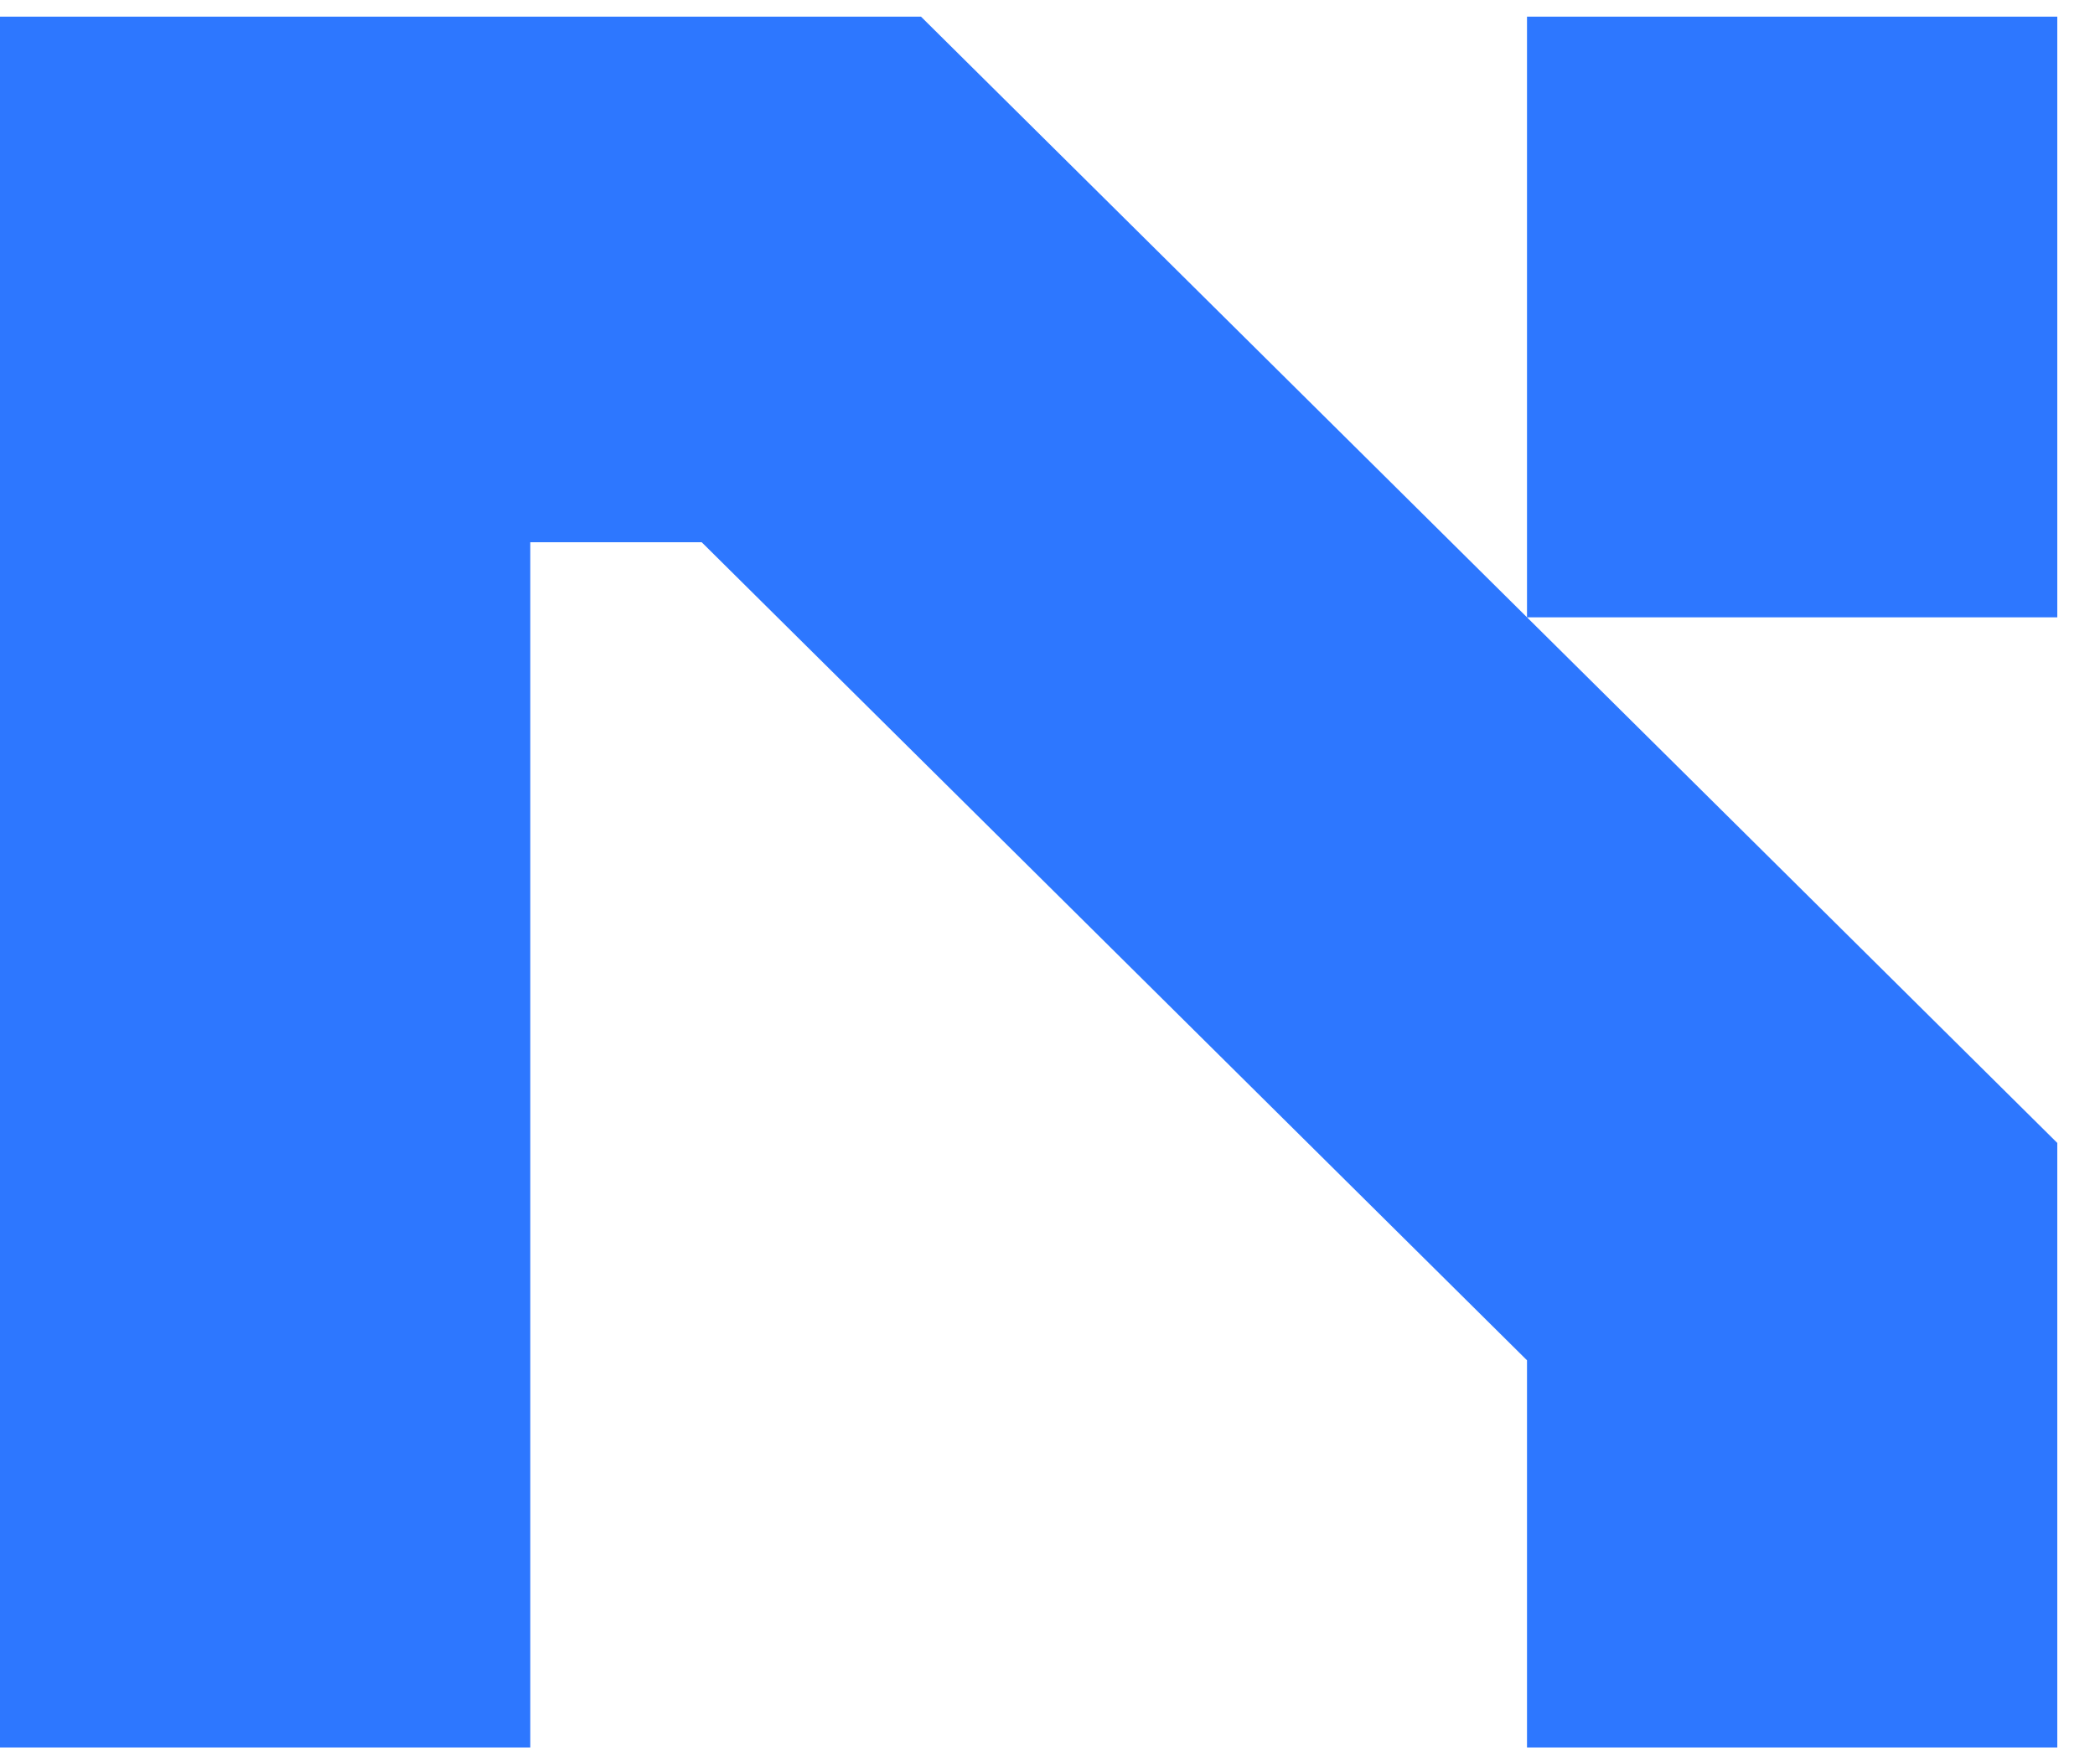 <svg width="76" height="64" viewBox="0 0 76 64" fill="none" xmlns="http://www.w3.org/2000/svg">
<path d="M33.411 0.604L74.632 41.462V63.396H55.395V49.347L25.456 19.671H19.237V63.396H0V0.604H33.411ZM55.395 22.395V0.604H74.632V22.395H55.395Z" fill="#2D77FF"/>
</svg>
